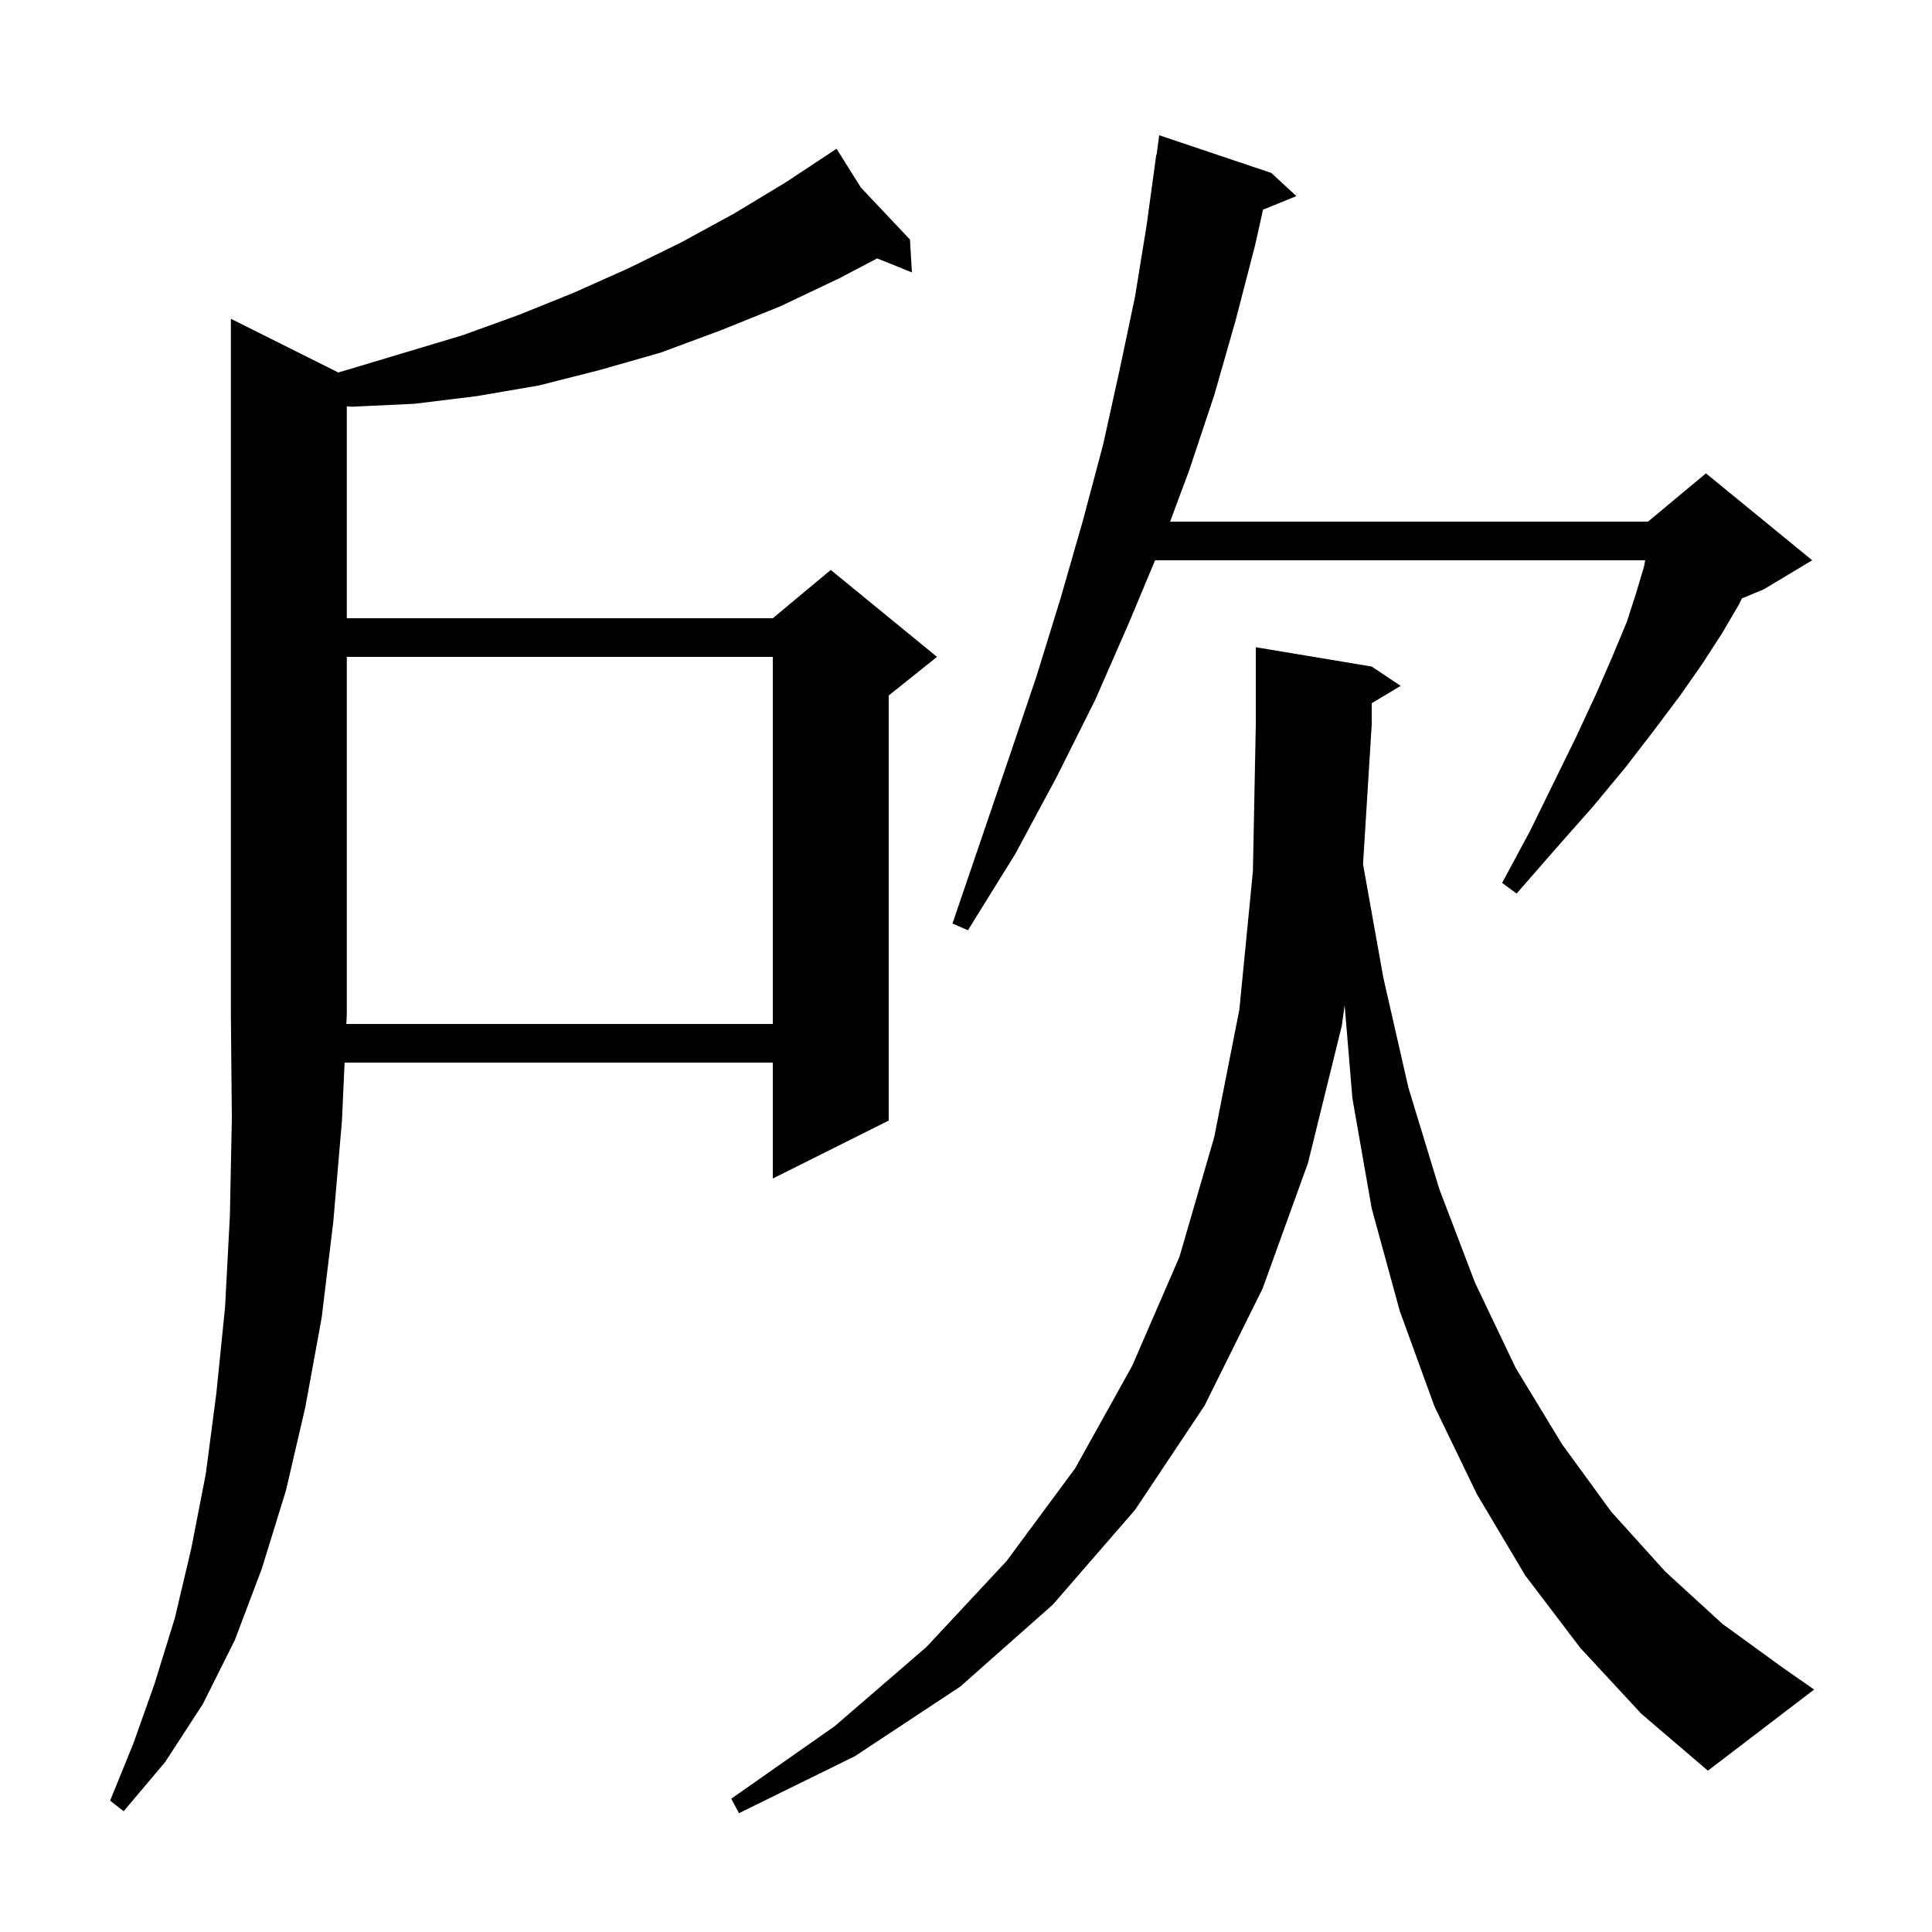 <svg xmlns="http://www.w3.org/2000/svg" xmlns:xlink="http://www.w3.org/1999/xlink" version="1.1" baseProfile="full" viewBox="0 0 200 200" width="200" height="200">
<g fill="black">
<path d="M 163.6 170.6 L 157.9 163.1 L 152.9 154.7 L 148.5 145.6 L 144.9 135.7 L 142.0 125.1 L 140.0 113.7 L 139.197 104.064 L 138.9 106.2 L 135.4 120.4 L 130.7 133.4 L 124.7 145.5 L 117.5 156.3 L 109.0 166.1 L 99.4 174.6 L 88.5 181.8 L 76.5 187.7 L 75.7 186.2 L 86.4 178.7 L 95.9 170.5 L 104.2 161.6 L 111.3 152.0 L 117.2 141.4 L 122.1 130.1 L 125.7 117.7 L 128.3 104.5 L 129.7 90.2 L 130.0 75.0 L 130.0 67.0 L 142.0 69.0 L 145.0 71.0 L 142.0 72.8 L 142.0 75.0 L 141.101 89.467 L 143.2 101.2 L 145.8 112.6 L 149.0 123.1 L 152.7 132.8 L 156.9 141.6 L 161.7 149.5 L 166.8 156.5 L 172.4 162.7 L 178.3 168.1 L 184.5 172.6 L 187.8 174.9 L 176.8 183.3 L 169.9 177.4 Z M 80.0 106.0 L 80.0 68.0 L 35.9 68.0 L 35.9 105.0 L 35.855 106.0 Z M 131.6 17.9 L 134.2 20.3 L 130.749 21.706 L 129.9 25.5 L 127.9 33.2 L 125.7 40.9 L 123.1 48.7 L 121.129 54.0 L 170.6 54.0 L 176.6 49.0 L 187.6 58.0 L 182.6 61.0 L 180.326 61.947 L 180.0 62.6 L 178.3 65.5 L 176.3 68.6 L 174.0 71.9 L 171.3 75.5 L 168.3 79.4 L 164.9 83.5 L 161.1 87.8 L 157.0 92.5 L 155.5 91.4 L 158.4 86.0 L 160.9 80.9 L 163.2 76.2 L 165.2 71.9 L 166.9 68.0 L 168.4 64.4 L 169.4 61.3 L 170.2 58.6 L 170.309 58.0 L 119.573 58.0 L 116.9 64.4 L 113.4 72.4 L 109.4 80.4 L 105.1 88.4 L 100.2 96.3 L 98.6 95.6 L 101.6 86.8 L 104.5 78.3 L 107.3 70.0 L 109.8 61.9 L 112.1 53.9 L 114.2 46.0 L 115.9 38.3 L 117.5 30.7 L 118.7 23.3 L 119.7 16.0 L 119.733 16.005 L 120.0 14.0 Z M 35.02 38.56 L 35.9 38.3 L 47.9 34.7 L 53.7 32.6 L 59.4 30.3 L 65.0 27.8 L 70.5 25.1 L 76.0 22.1 L 81.3 18.9 L 85.814 15.919 L 85.8 15.9 L 85.816 15.917 L 86.6 15.4 L 89.123 19.42 L 94.2 24.8 L 94.4 28.2 L 90.807 26.75 L 86.9 28.8 L 80.8 31.7 L 74.6 34.2 L 68.4 36.5 L 62.1 38.3 L 55.8 39.9 L 49.4 41.0 L 42.9 41.8 L 36.5 42.1 L 35.9 42.072 L 35.9 64.0 L 80.0 64.0 L 86.0 59.0 L 97.0 68.0 L 92.0 72.0 L 92.0 116.0 L 80.0 122.0 L 80.0 110.0 L 35.673 110.0 L 35.4 116.0 L 34.5 126.5 L 33.3 136.4 L 31.6 145.7 L 29.6 154.3 L 27.1 162.4 L 24.3 169.8 L 21.0 176.4 L 17.1 182.4 L 12.8 187.5 L 11.4 186.4 L 13.8 180.5 L 16.0 174.3 L 18.1 167.5 L 19.8 160.3 L 21.3 152.6 L 22.4 144.2 L 23.3 135.3 L 23.8 125.8 L 24.0 115.7 L 23.9 105.0 L 23.9 33.0 Z " />
</g>
</svg>
